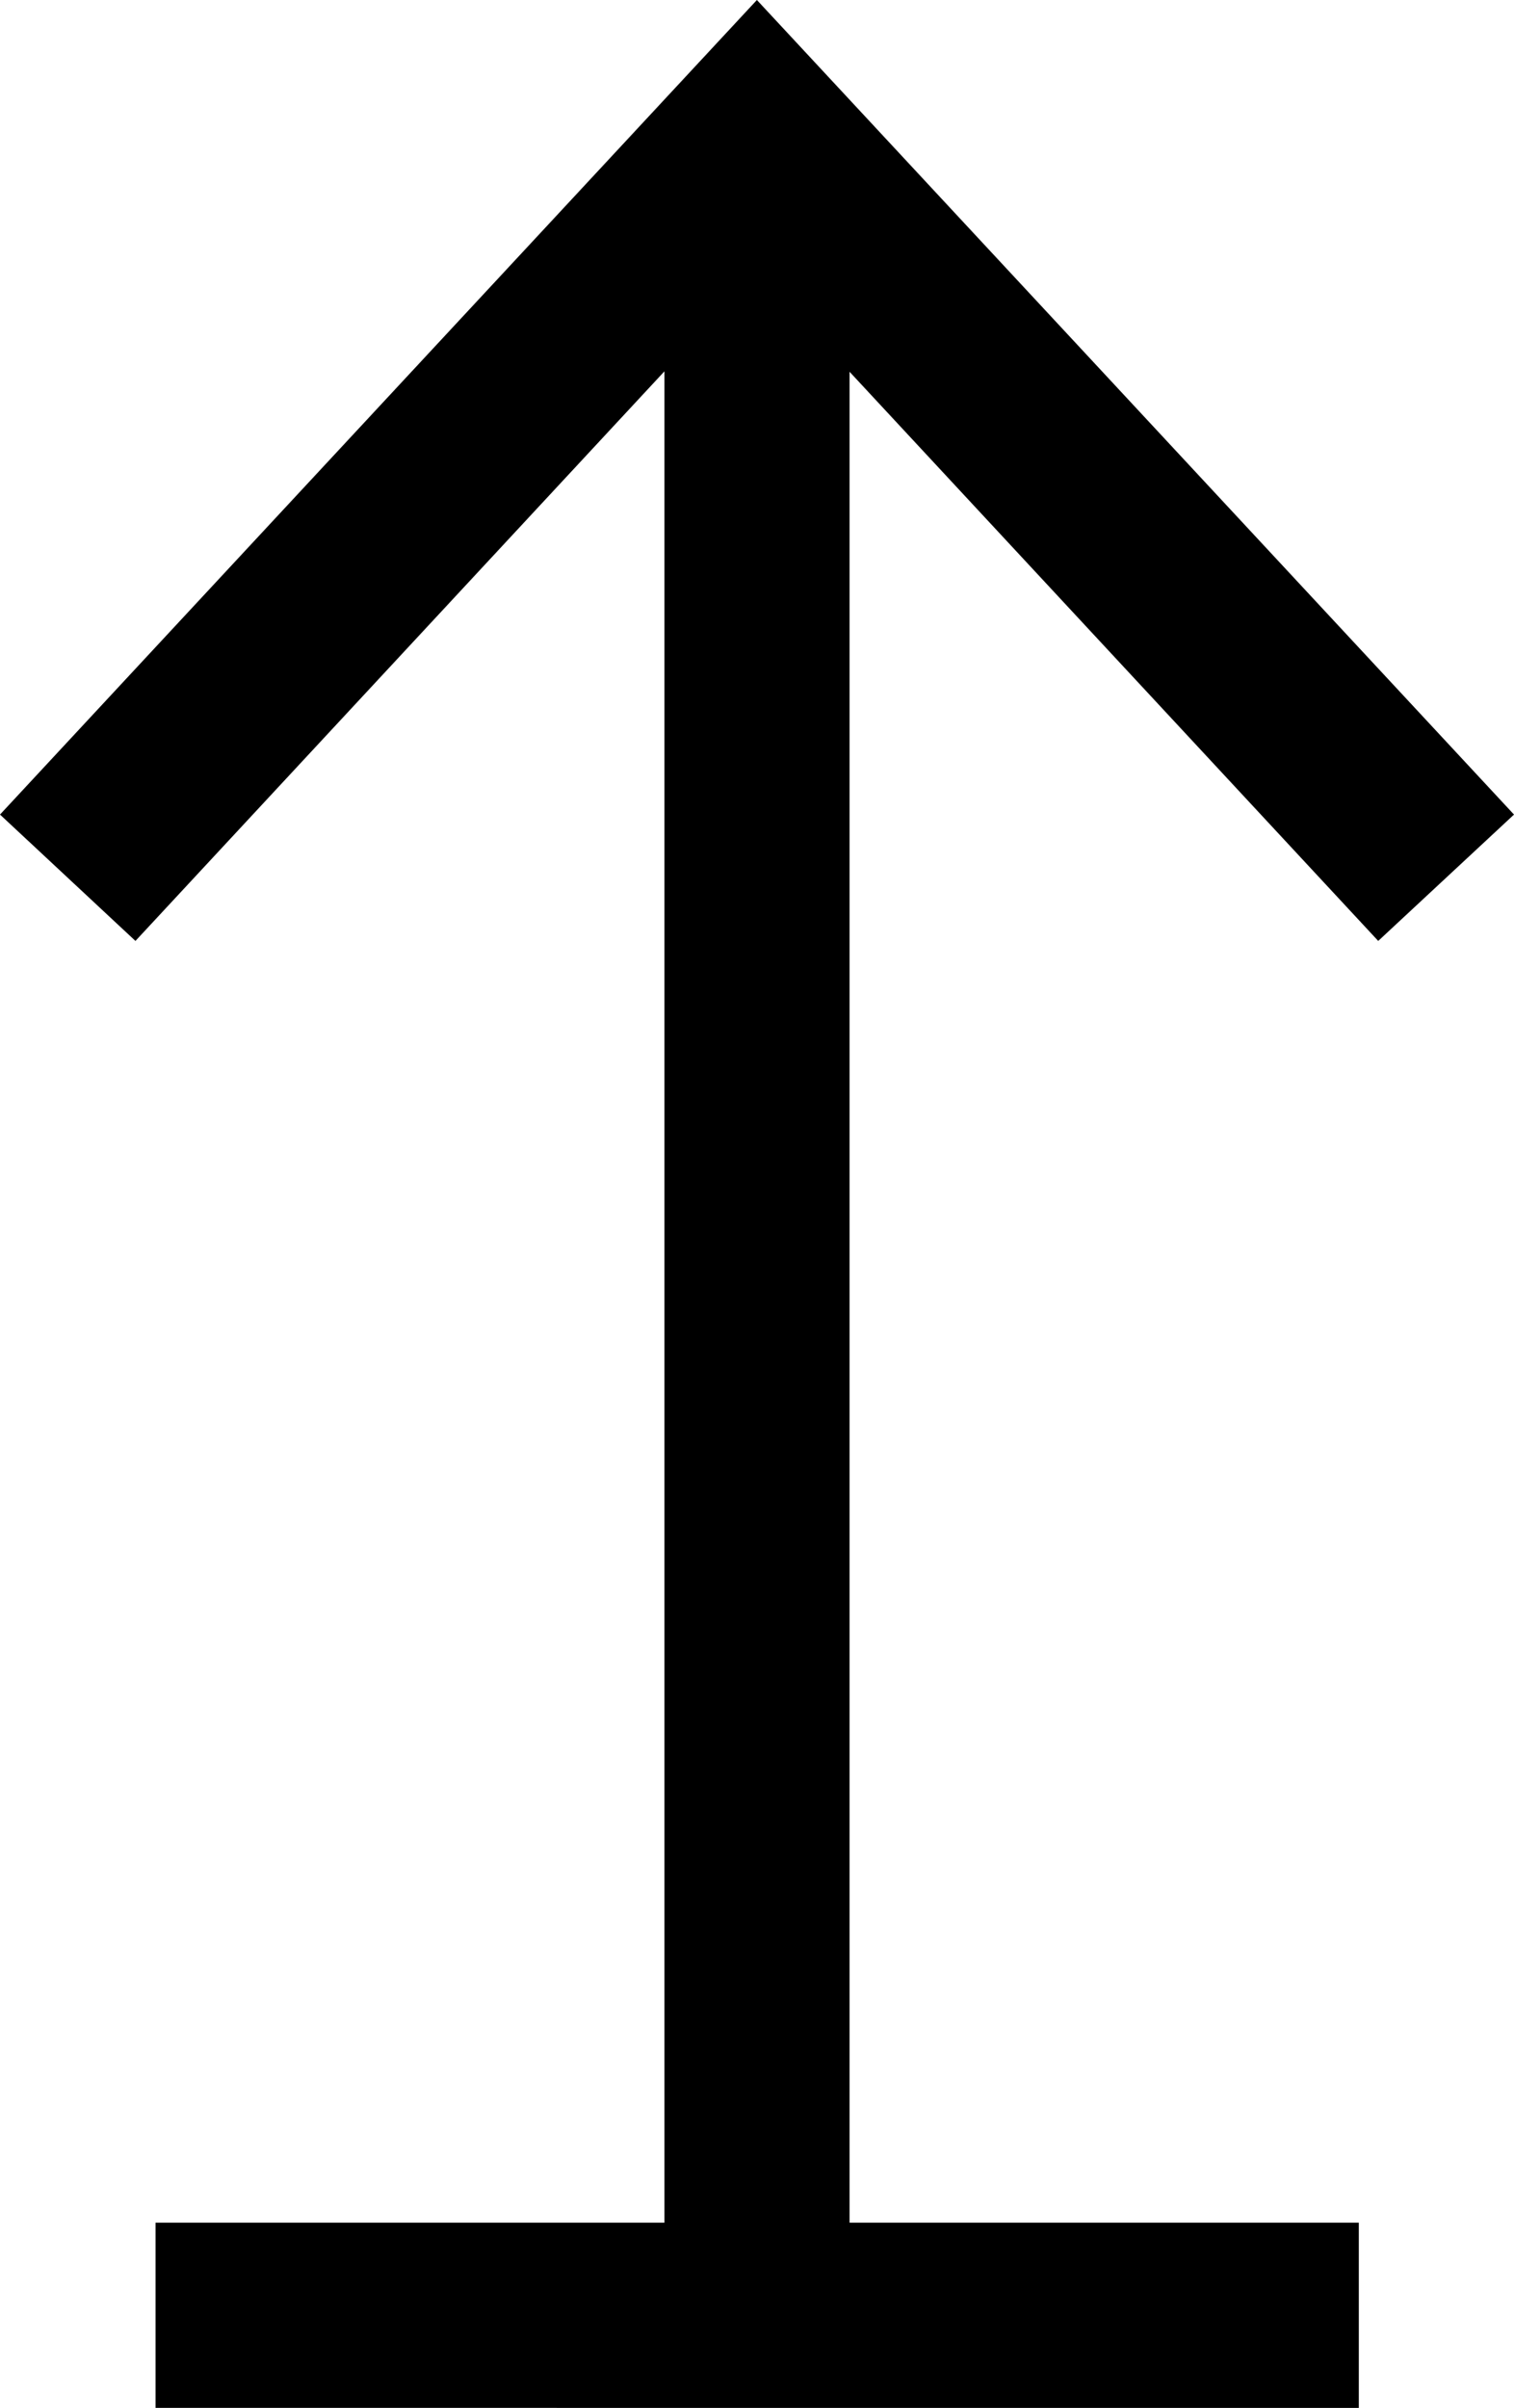 <svg xmlns="http://www.w3.org/2000/svg" width="13.414" height="21.322" viewBox="0 0 13.414 21.322"><g id="noun_go_up_572647" data-name="noun_go up_572647" transform="translate(-37.732 -23)"><path id="Rechteck_21" data-name="Rechteck 21" transform="translate(39.11 42.682)" d="M0 0h10.661v1.64H0z"/><path id="Pfad_55" data-name="Pfad 55" d="M51.146 30.213L44.438 23l-6.706 7.213 1.2 1.119 4.687-5.044v17.594h1.64v-17.59l4.684 5.04z"/></g></svg>